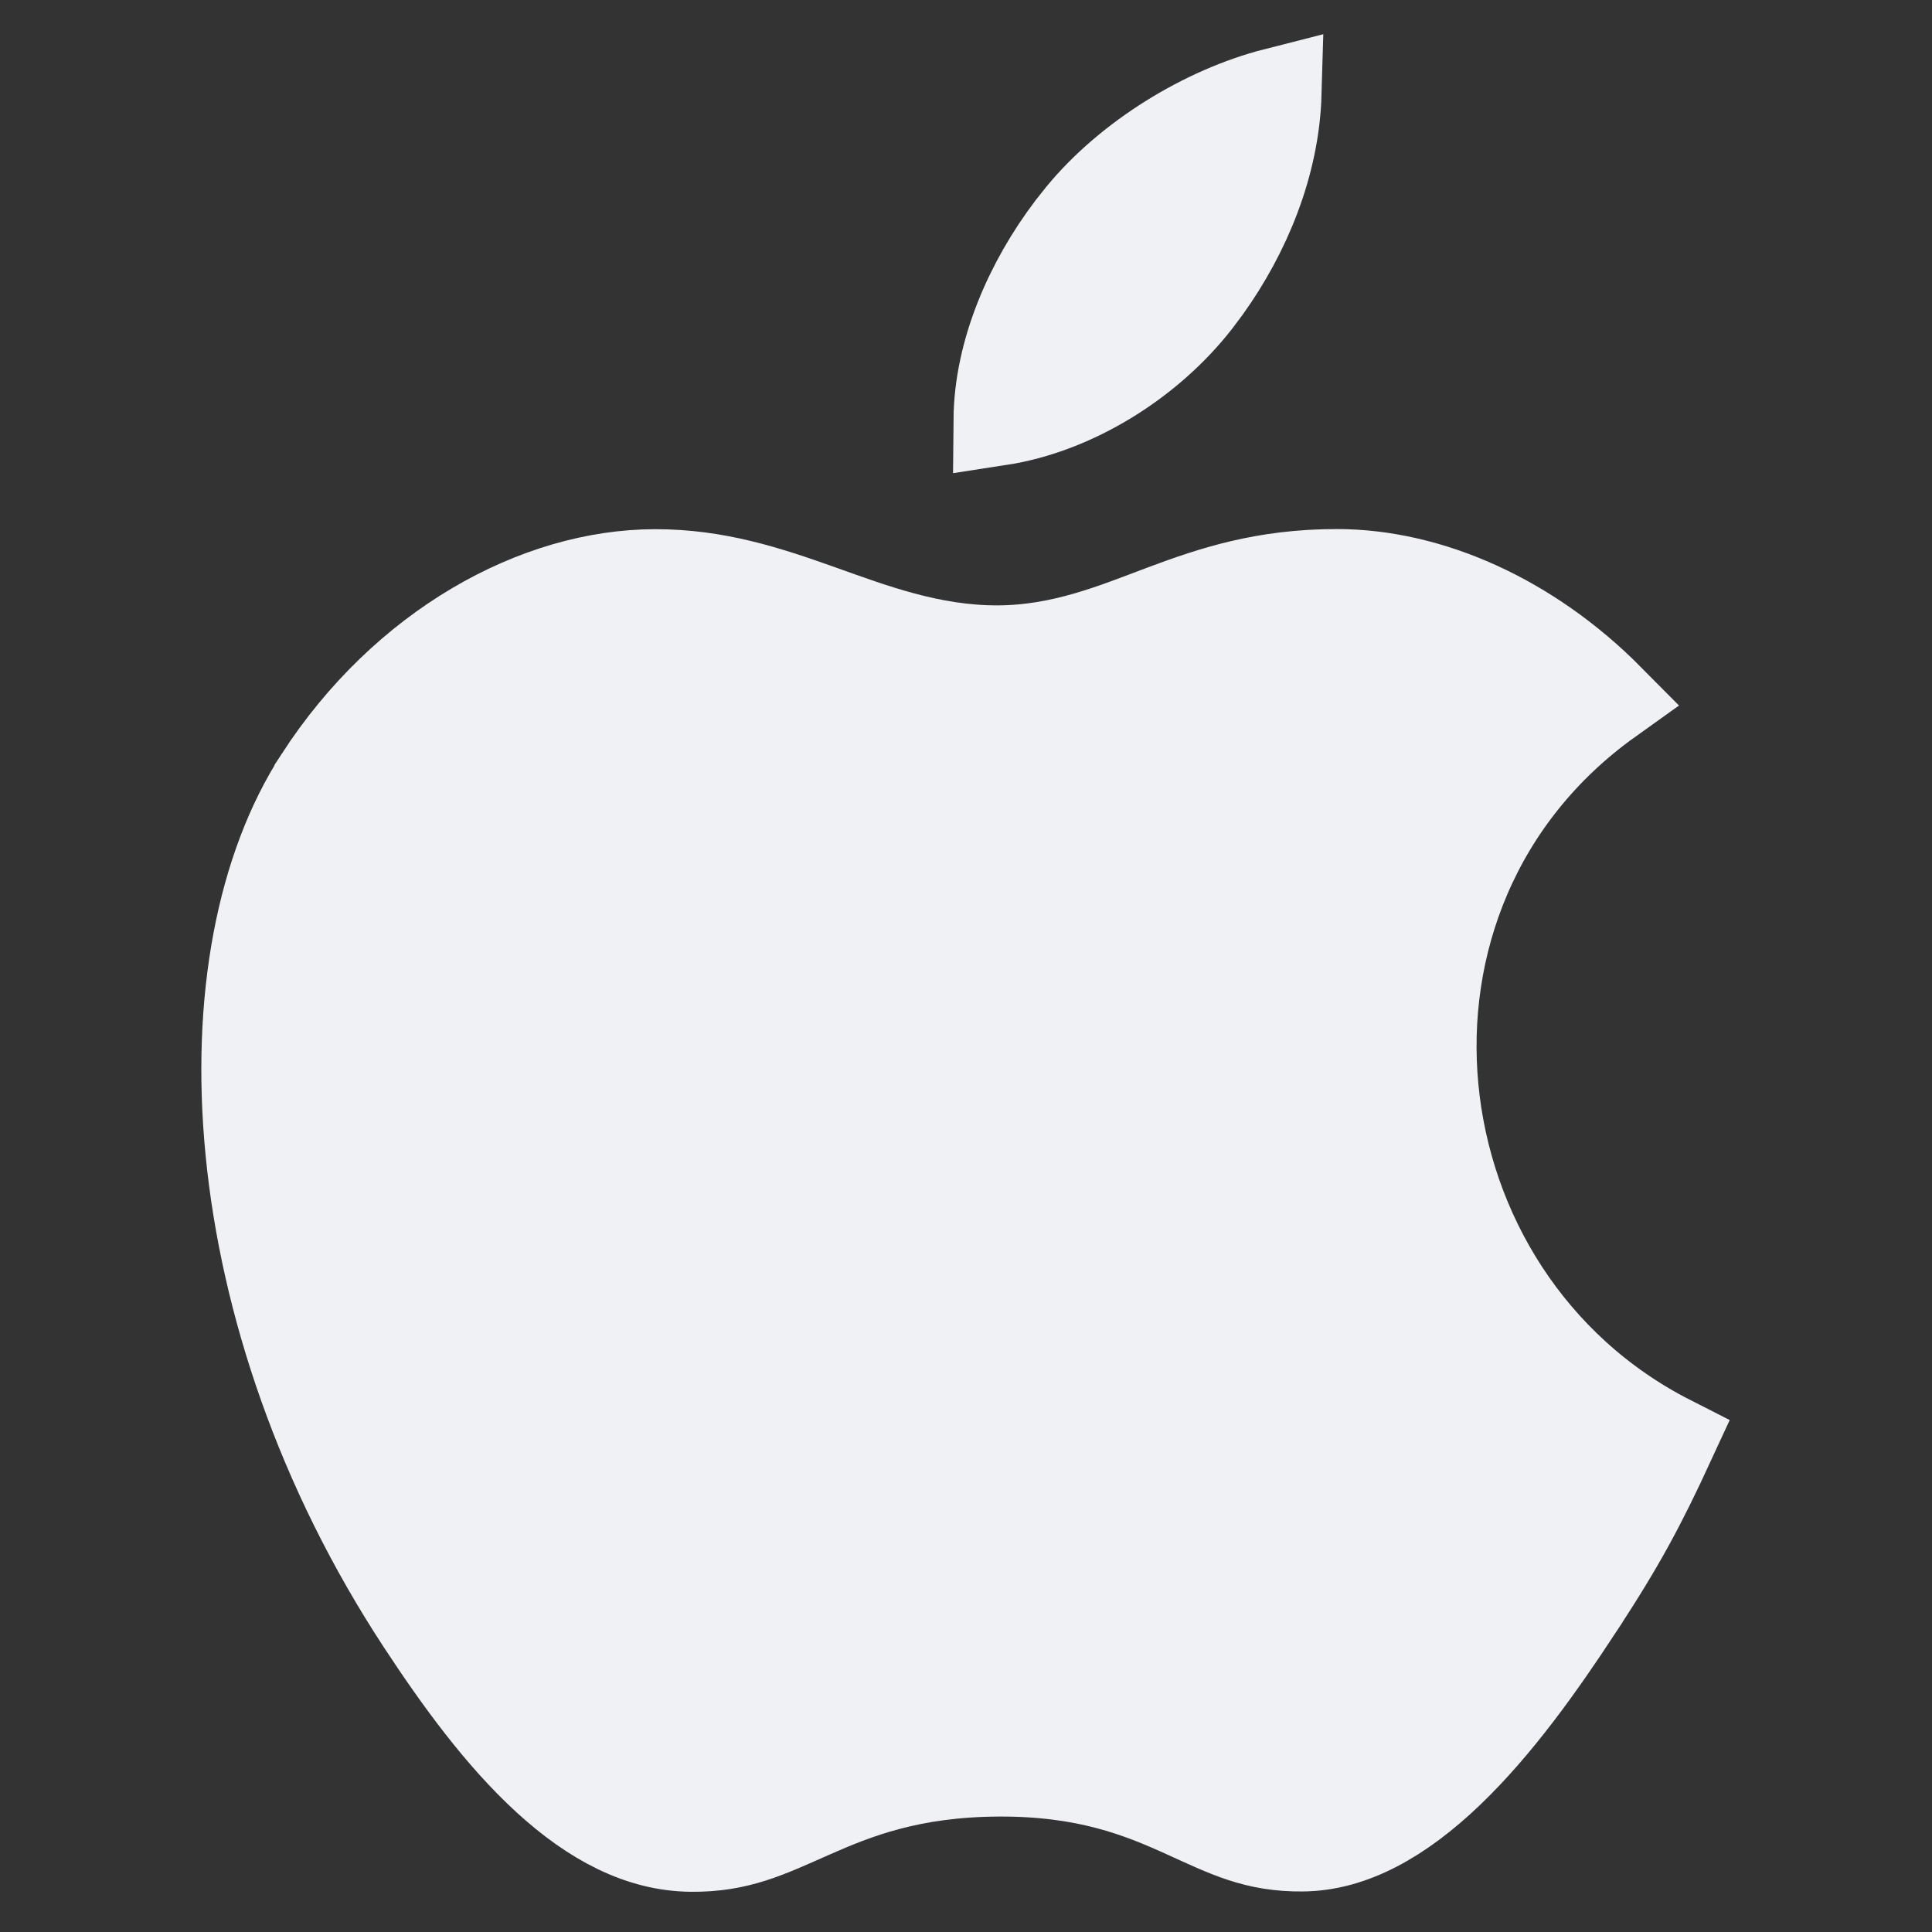<svg width="44" height="44" viewBox="0 0 44 44" fill="none" xmlns="http://www.w3.org/2000/svg">
<rect x="0" y="0" width="44" height="44" fill="#333333" stroke="none"/>
<path d="M30.447 13.089C32.535 13.089 34.814 14.089 36.64 15.932C30.516 20.31 31.618 29.553 38.029 32.814C37.358 34.267 36.898 35.134 35.912 36.634V36.635C35.064 37.926 34.087 39.303 32.988 40.355C31.88 41.416 30.773 42.027 29.665 42.037C28.603 42.047 27.974 41.725 26.99 41.278C25.968 40.815 24.741 40.319 22.73 40.331C20.727 40.343 19.488 40.837 18.456 41.293C17.458 41.734 16.807 42.054 15.739 42.044H15.738C14.601 42.034 13.52 41.473 12.462 40.504C11.404 39.534 10.463 38.242 9.618 36.955C7.318 33.454 6.056 29.66 5.718 26.218C5.379 22.757 5.982 19.746 7.289 17.733V17.732C9.225 14.748 12.228 13.092 14.927 13.092C16.316 13.092 17.458 13.468 18.671 13.899C19.849 14.318 21.178 14.827 22.701 14.827C24.199 14.827 25.418 14.303 26.518 13.892C27.638 13.473 28.802 13.089 30.447 13.089Z" fill="#F0F1F4" stroke="#F0F1F4" stroke-width="2.08"/>
<path d="M29.058 2.127C29.012 3.734 28.359 5.301 27.459 6.556L27.235 6.855C26.162 8.231 24.45 9.303 22.755 9.563C22.768 8.019 23.468 6.438 24.406 5.2L24.636 4.91C25.718 3.596 27.447 2.537 29.058 2.127Z" fill="#F0F1F4" stroke="#F0F1F4" stroke-width="2.08"/>
</svg>
